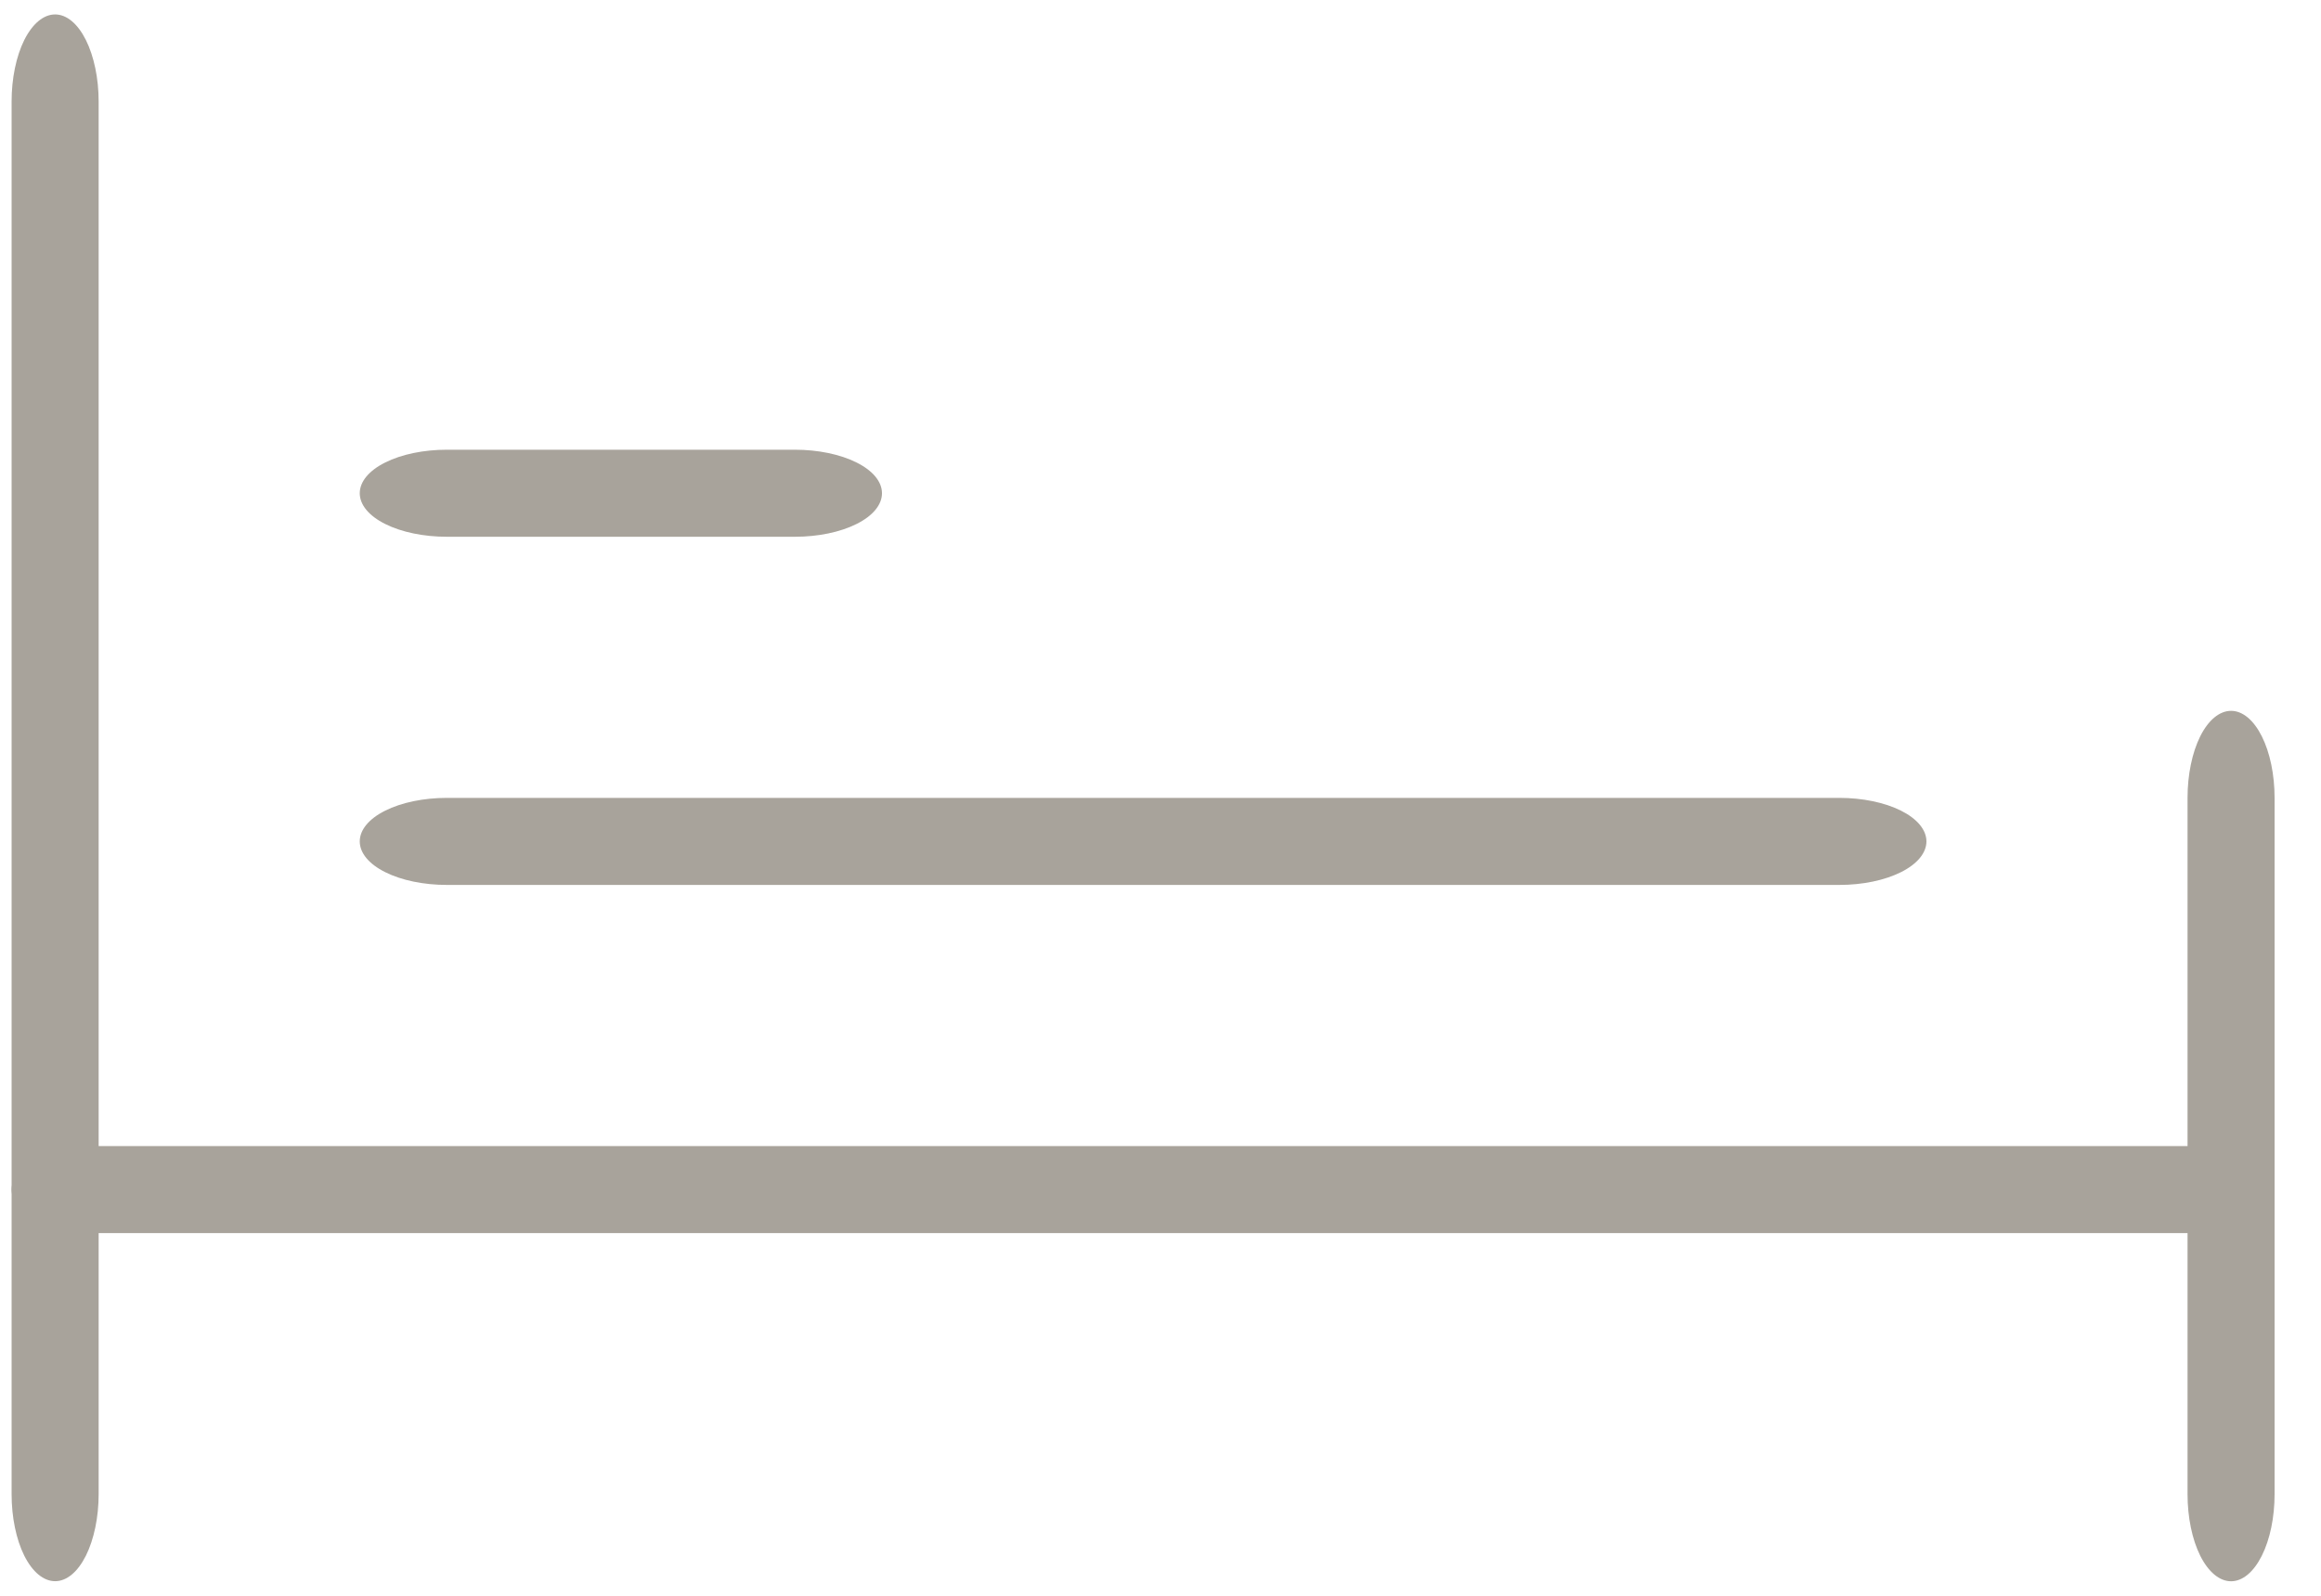 <svg width="32" height="22" viewBox="0 0 32 22" fill="none" xmlns="http://www.w3.org/2000/svg">
<path d="M0.76 21.799C0.601 21.799 0.448 21.673 0.335 21.448C0.223 21.223 0.16 20.918 0.16 20.599V1.399C0.16 1.081 0.223 0.776 0.335 0.551C0.448 0.326 0.601 0.199 0.76 0.199C0.919 0.199 1.071 0.326 1.184 0.551C1.296 0.776 1.36 1.081 1.36 1.399V20.599C1.36 20.918 1.296 21.223 1.184 21.448C1.071 21.673 0.919 21.799 0.76 21.799Z" fill="#A8A39B"/>
<path d="M30.16 17H1.36C1.041 17 0.736 16.937 0.511 16.824C0.286 16.712 0.16 16.559 0.16 16.4C0.16 16.241 0.286 16.088 0.511 15.976C0.736 15.863 1.041 15.8 1.36 15.8H30.16C30.478 15.8 30.783 15.863 31.008 15.976C31.233 16.088 31.36 16.241 31.36 16.4C31.36 16.559 31.233 16.712 31.008 16.824C30.783 16.937 30.478 17 30.16 17Z" fill="#A8A39B"/>
<path d="M30.76 21.8C30.601 21.8 30.448 21.673 30.335 21.448C30.223 21.223 30.16 20.918 30.16 20.6V11C30.16 10.681 30.223 10.376 30.335 10.151C30.448 9.926 30.601 9.8 30.76 9.8C30.919 9.8 31.071 9.926 31.184 10.151C31.297 10.376 31.36 10.681 31.36 11V20.6C31.36 20.918 31.297 21.223 31.184 21.448C31.071 21.673 30.919 21.8 30.76 21.8Z" fill="#A8A39B"/>
<path d="M25.36 12.2H6.16C5.842 12.2 5.536 12.137 5.311 12.024C5.086 11.912 4.96 11.759 4.96 11.6C4.96 11.441 5.086 11.288 5.311 11.176C5.536 11.063 5.842 11 6.16 11H25.36C25.678 11 25.983 11.063 26.209 11.176C26.433 11.288 26.56 11.441 26.56 11.6C26.56 11.759 26.433 11.912 26.209 12.024C25.983 12.137 25.678 12.2 25.36 12.2Z" fill="#A8A39B"/>
<path d="M10.96 7.4H6.16C5.842 7.4 5.536 7.337 5.311 7.224C5.086 7.112 4.96 6.959 4.96 6.8C4.96 6.641 5.086 6.488 5.311 6.376C5.536 6.263 5.842 6.2 6.16 6.2H10.96C11.278 6.2 11.583 6.263 11.809 6.376C12.034 6.488 12.16 6.641 12.16 6.8C12.16 6.959 12.034 7.112 11.809 7.224C11.583 7.337 11.278 7.4 10.96 7.4Z" fill="#A8A39B"/>
</svg>
